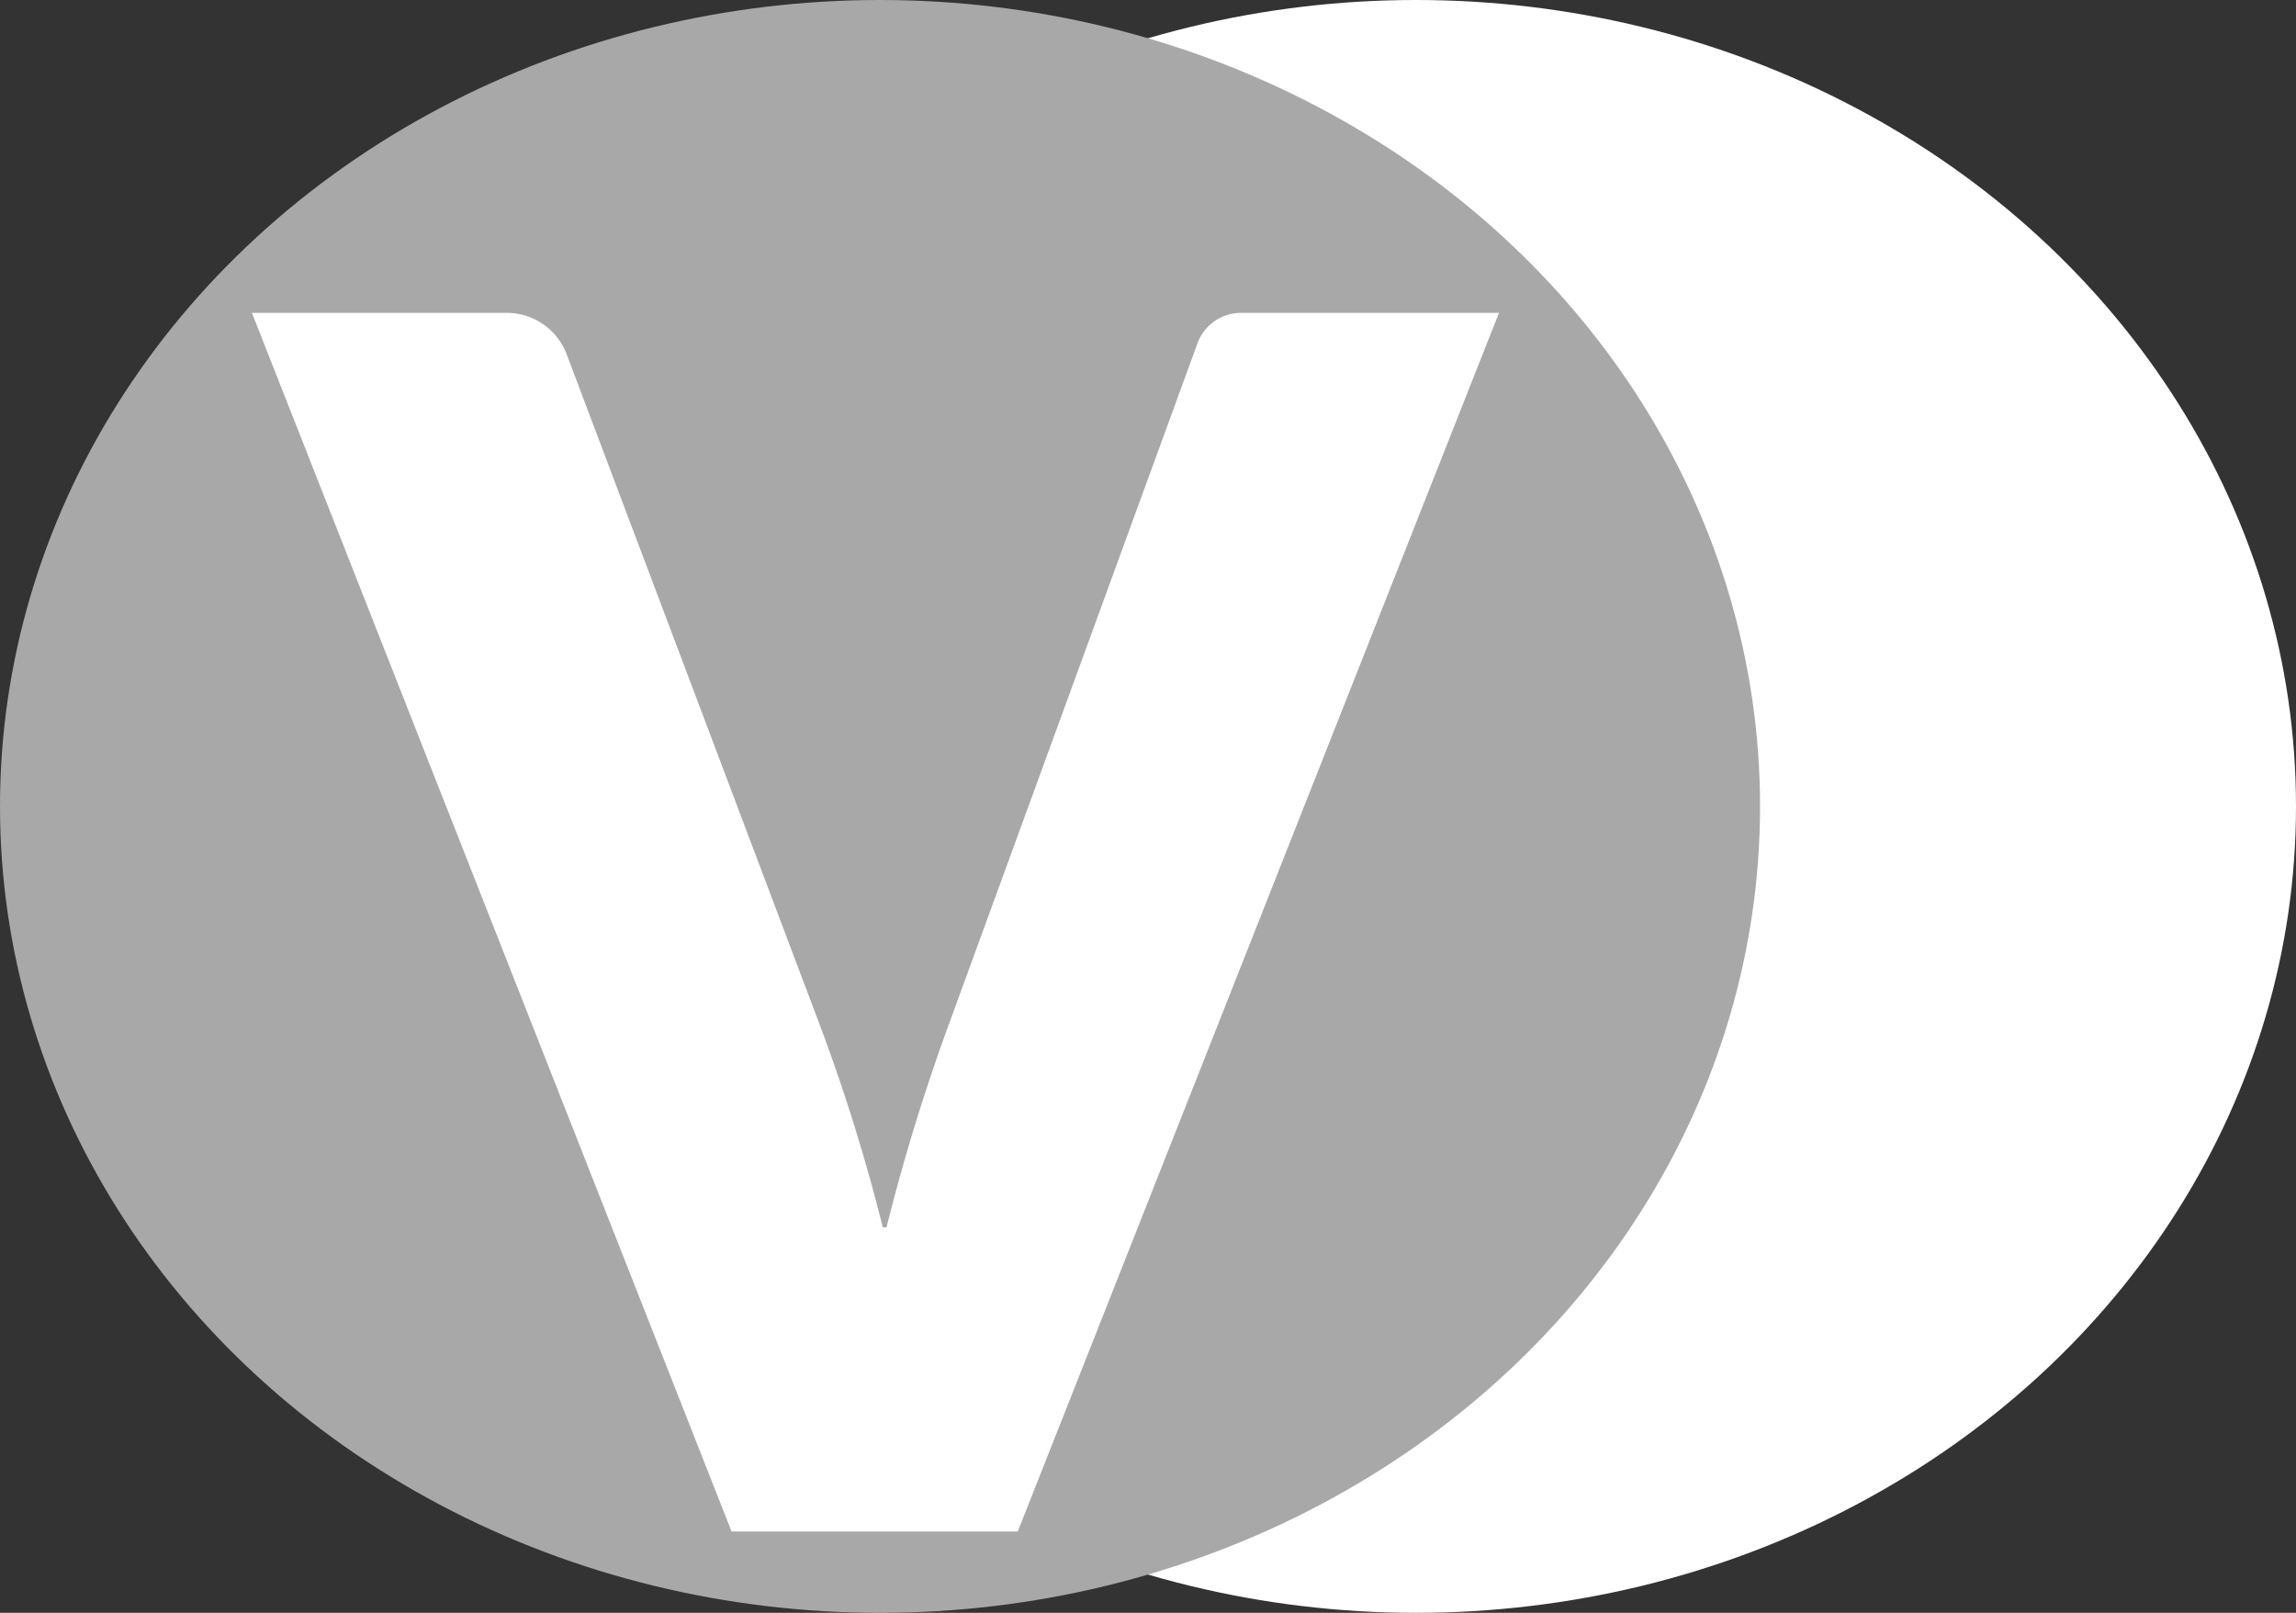 <svg xmlns="http://www.w3.org/2000/svg" viewBox="0 0 190.85 134.04">
    <rect x="0" y="0" width="190.85" height="134.04" fill="#333333" stroke="none"/>
    <defs>
        <style>.cls-1{fill:white;}.cls-2{fill:#a8a8a8;}</style>
    </defs>
    <g id="Layer_2">
        <g id="Logo">
            <ellipse id="rightElipsis" class="cls-1" cx="117.7" cy="67.02" rx="73.15" ry="67.02"/>
            <ellipse id="leftElipsis" class="cls-2" cx="73.15" cy="67.02" rx="73.15" ry="67.02"/>
            <path id="Vlogo" class="cls-1"
                  d="M73.38,102h.31a166,166,0,0,1,5.25-17.06L99.52,28.58A3.86,3.86,0,0,1,103.15,26H124.6l-40,101.28H60.81L20.94,26H42.11a5.33,5.33,0,0,1,5,3.46L68,84.8A154.21,154.21,0,0,1,73.38,102Z"/>
        </g>
    </g>
</svg>